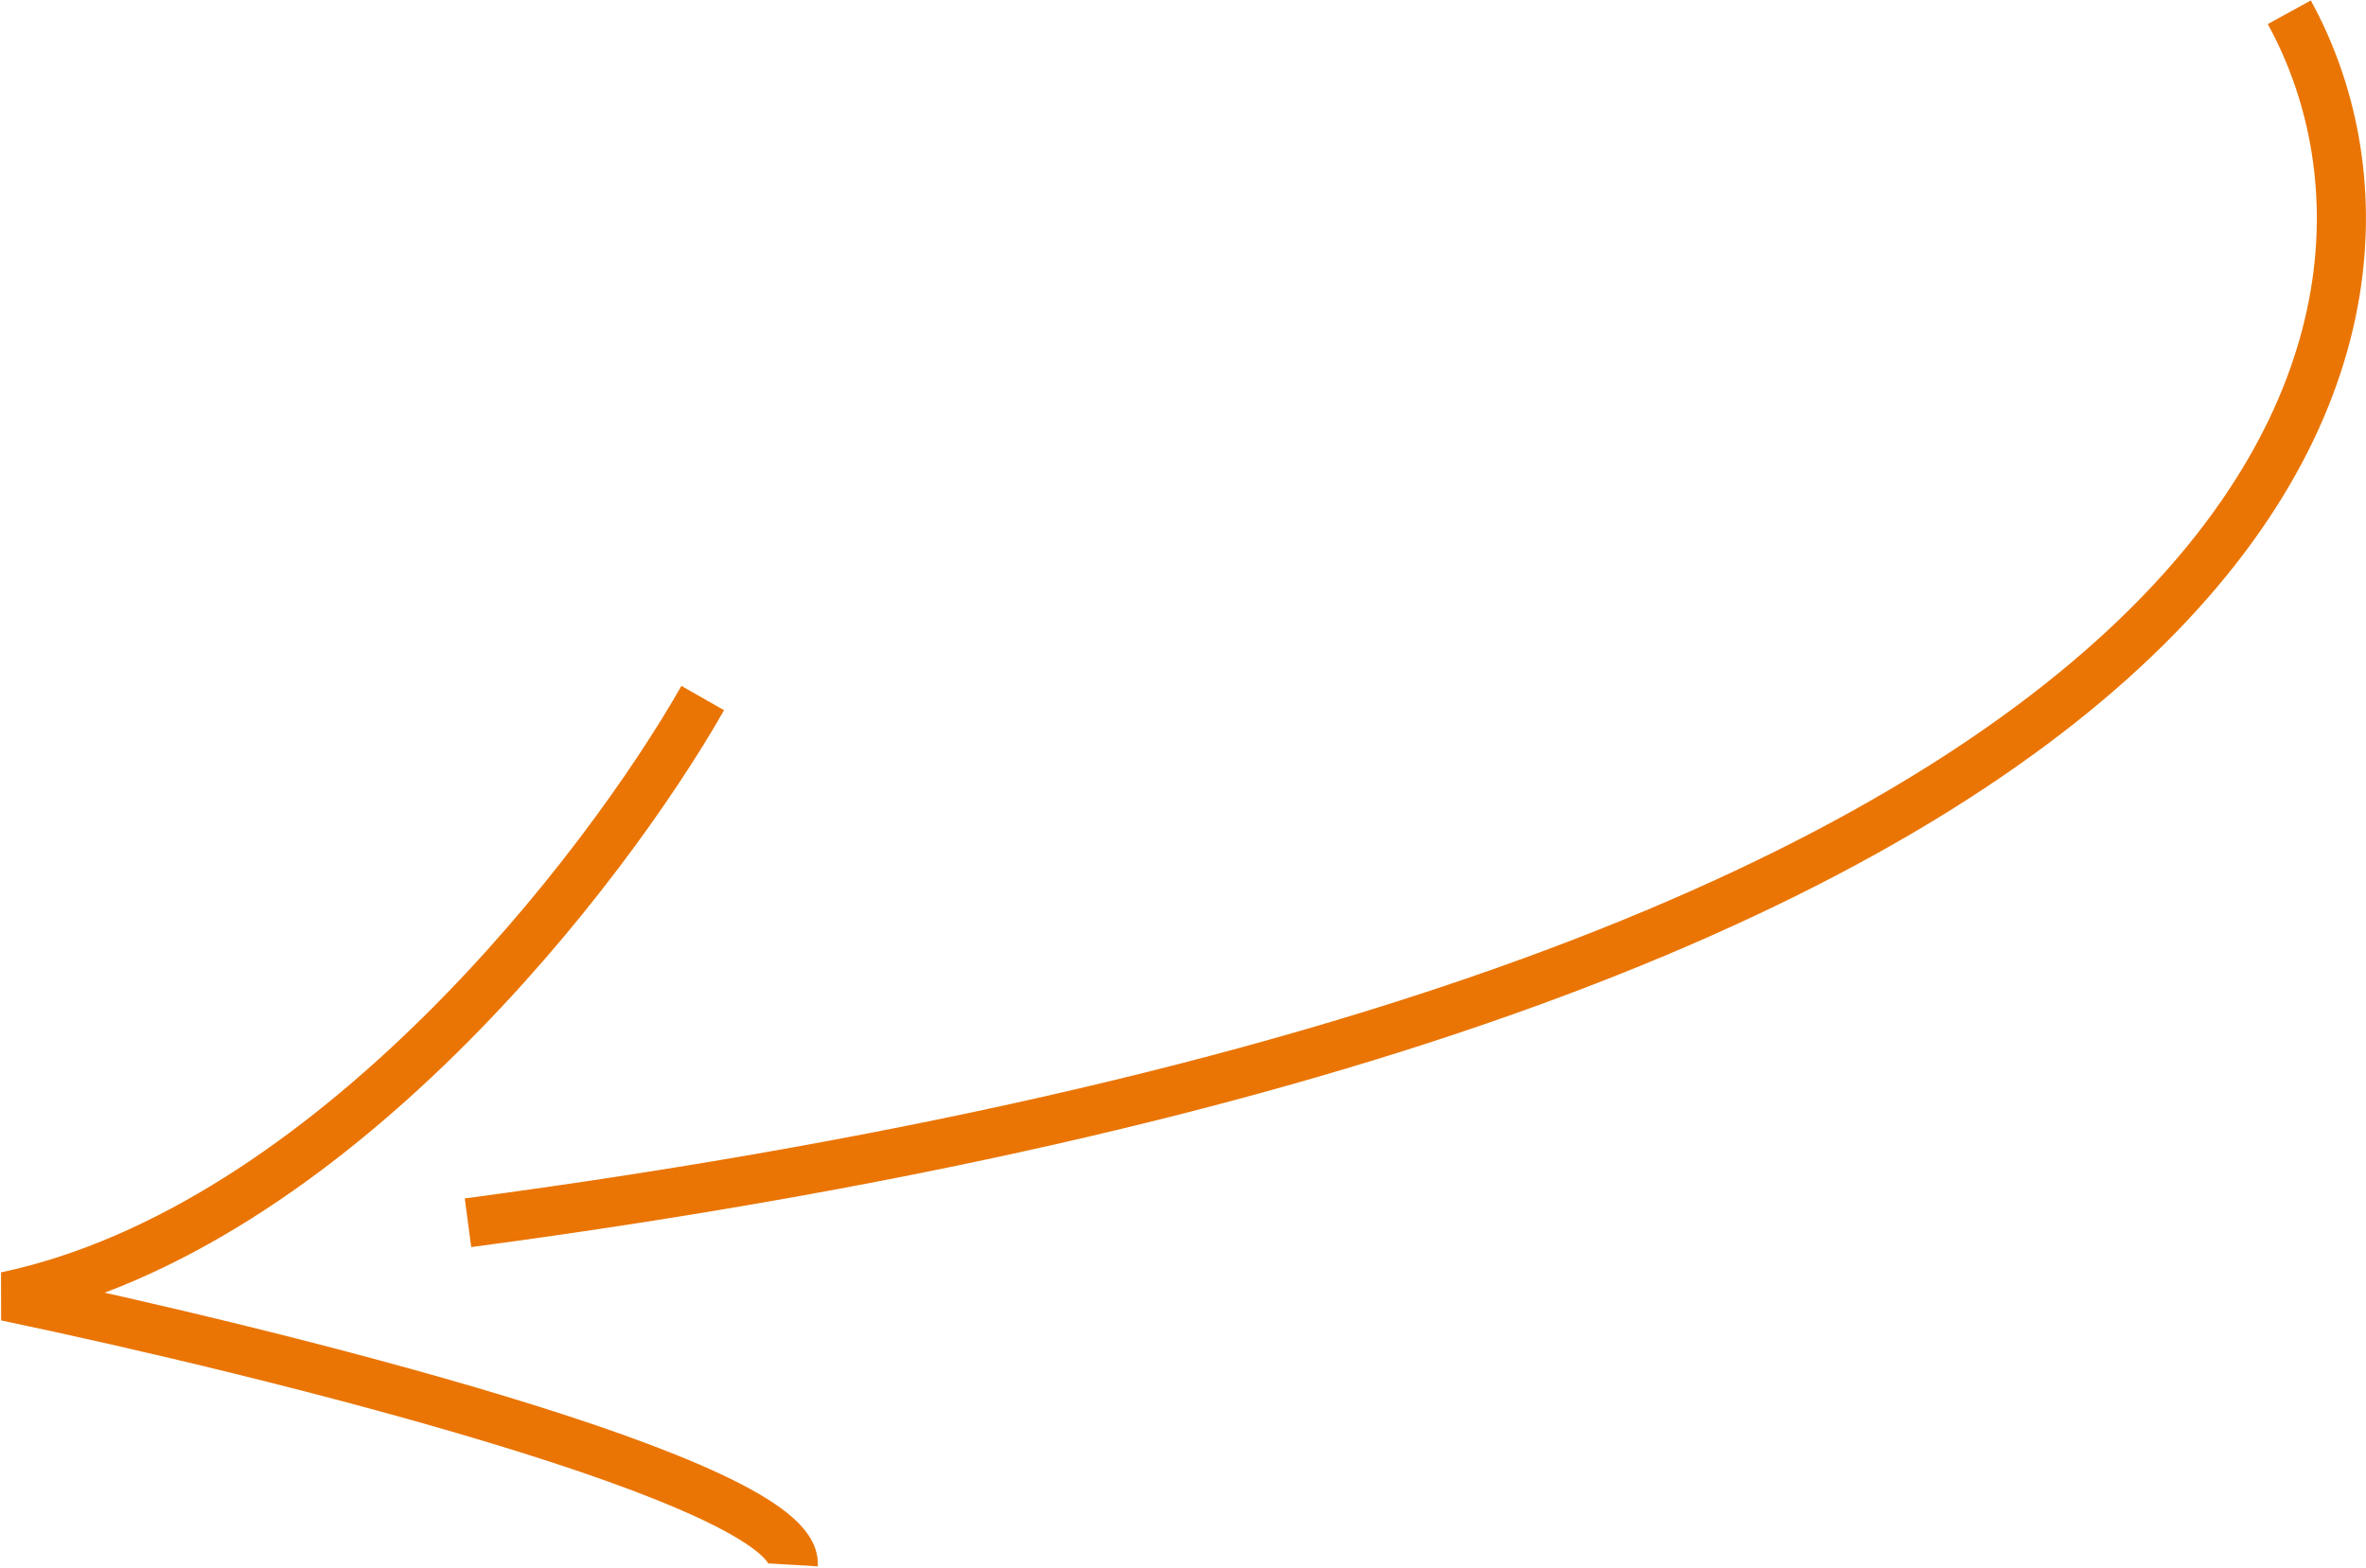 <?xml version="1.0" encoding="UTF-8"?> <svg xmlns="http://www.w3.org/2000/svg" width="771" height="511" viewBox="0 0 771 511" fill="none"> <path d="M746.002 4C799.835 102 756.502 318.1 152.502 398.5M229 227.5C197.333 283.167 107.6 400.1 2 422.5C88.167 440.5 260.1 483.2 258.5 510" stroke="#EA7504" stroke-width="16"></path> </svg> 